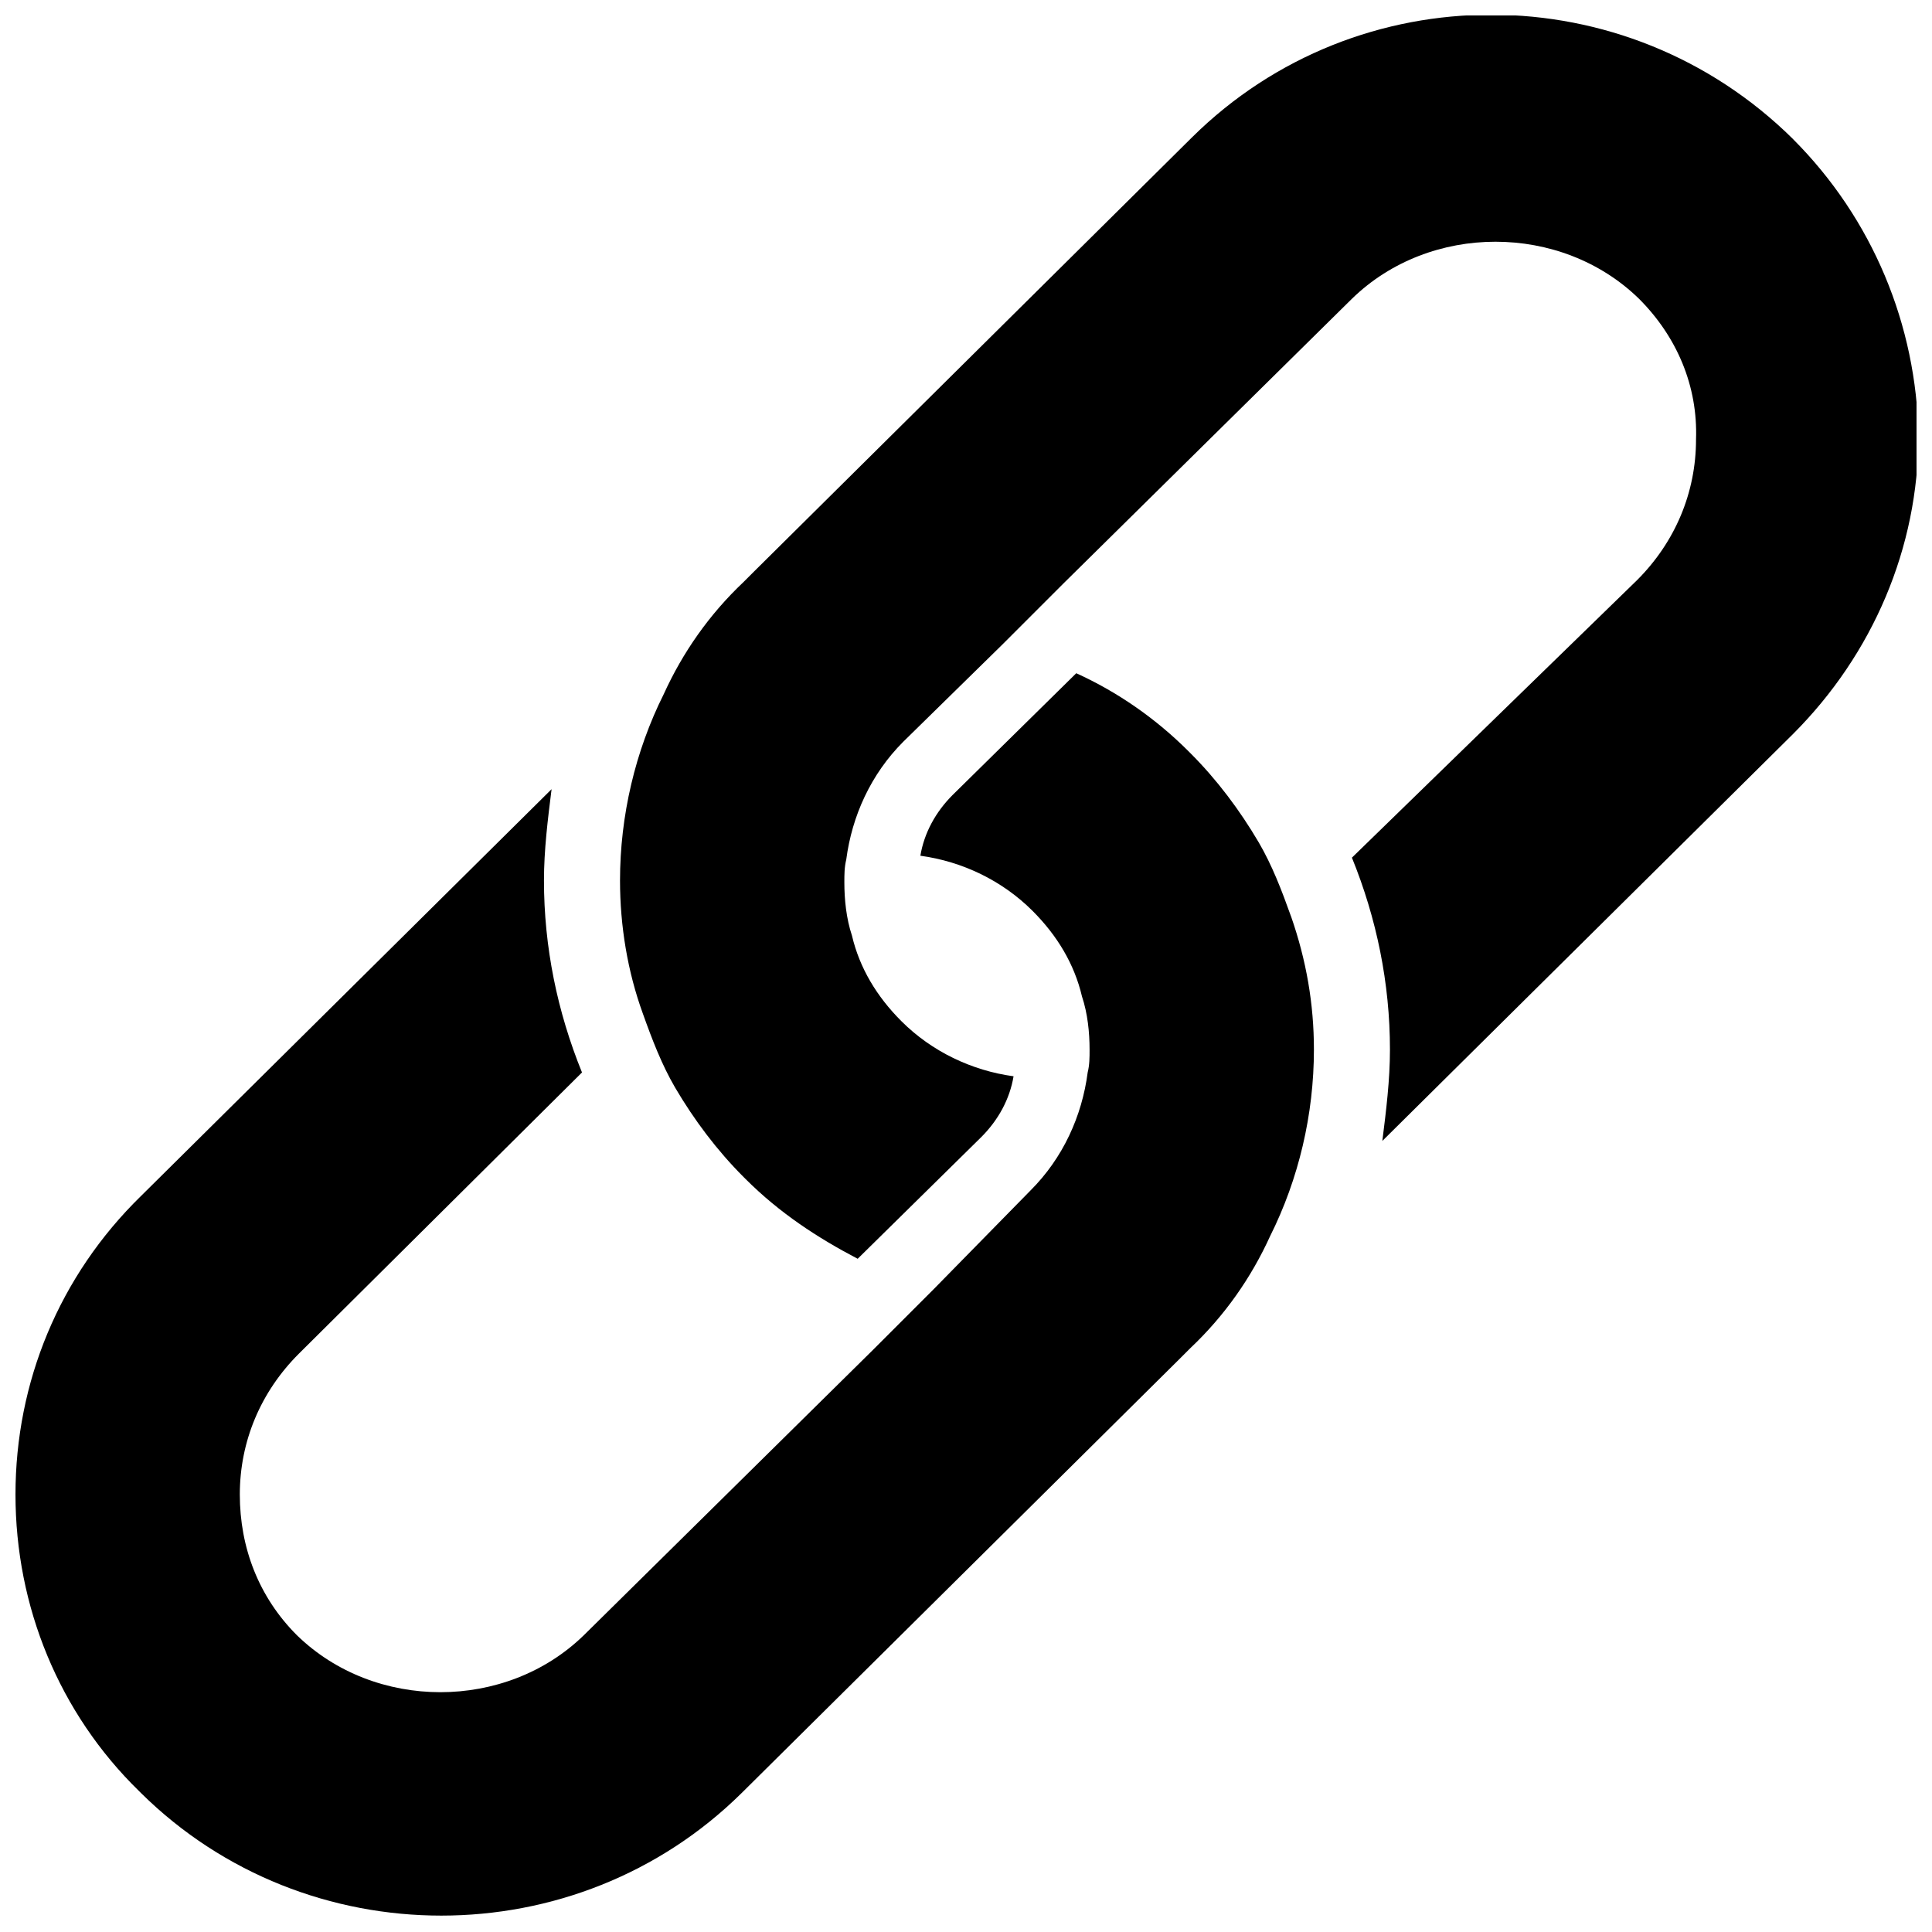 <?xml version="1.0" encoding="UTF-8"?>
<!-- Uploaded to: SVG Repo, www.svgrepo.com, Generator: SVG Repo Mixer Tools -->
<svg width="800px" height="800px" version="1.1" viewBox="144 144 512 512" xmlns="http://www.w3.org/2000/svg">
 <defs>
  <clipPath id="b">
   <path d="m148.09 322h344.91v329.9h-344.91z"/>
  </clipPath>
  <clipPath id="a">
   <path d="m308 148.09h343.9v329.91h-343.9z"/>
  </clipPath>
 </defs>
 <g>
  <g clip-path="url(#b)">
   <path d="m486.15 386.9c-2.519-7.055-5.039-13.602-8.566-19.648-5.039-8.566-11.082-16.625-18.137-23.68l-0.504-0.504c-8.562-8.562-18.637-15.617-29.723-20.656l-32.746 32.246c-4.535 4.535-7.559 10.078-8.566 16.121 11.082 1.512 21.664 6.551 29.727 14.609 6.551 6.551 11.082 14.105 13.098 22.672 1.512 4.535 2.016 9.574 2.016 14.105 0 2.016 0 4.031-0.504 6.047-1.512 11.586-6.551 22.672-15.113 31.234l-25.695 26.199-16.121 16.121-76.578 75.57c-20.656 20.152-55.418 20.152-76.074 0-10.078-10.078-15.113-23.176-15.113-37.281 0-14.105 5.543-27.207 15.617-37.281l75.066-74.562c-6.551-16.121-10.078-33.25-10.078-50.883 0-8.062 1.008-16.121 2.016-24.184l-108.82 107.82c-21.664 21.16-33.25 49.371-33.25 79.098 0 29.727 11.586 57.938 32.746 78.594l0.504 0.504c43.832 43.328 115.37 43.328 159.2 0l115.88-114.87 3.023-3.023c9.07-8.566 16.121-18.641 21.16-29.727 7.559-15.113 11.586-32.242 11.586-49.375 0.004-12.09-2.012-23.676-6.043-35.266z"/>
  </g>
  <g clip-path="url(#a)">
   <path d="m619.16 180.84c-44.336-43.832-115.37-43.832-159.2-0.504l-115.88 114.87-3.023 3.023c-9.07 8.566-16.121 18.641-21.16 29.727-7.559 15.113-11.586 32.242-11.586 49.375 0 12.09 2.016 24.184 6.047 35.266 2.519 7.055 5.039 13.602 8.566 19.648 5.039 8.566 11.082 16.625 18.137 23.68l0.504 0.504c9.07 9.07 19.145 15.617 29.727 21.16l32.746-32.242c4.535-4.535 7.559-10.078 8.566-16.121-11.082-1.512-21.664-6.551-29.727-14.609-6.551-6.551-11.082-14.105-13.098-22.672-1.512-4.535-2.016-9.574-2.016-14.105 0-2.016 0-4.031 0.504-6.047 1.512-11.586 6.551-22.672 15.113-31.234l26.199-25.695 16.121-16.121 76.578-75.57c20.656-20.152 55.418-20.152 76.074 0 10.078 10.078 15.617 23.176 15.113 37.281 0 14.105-5.543 27.207-15.617 37.281l-75.574 73.551c6.551 16.121 10.078 33.25 10.078 50.883 0 8.062-1.008 16.121-2.016 24.184l108.82-107.82c21.16-21.16 33.25-49.375 33.25-79.098-0.508-29.219-12.094-57.434-33.254-78.594z"/>
  </g>
 </g>
</svg>